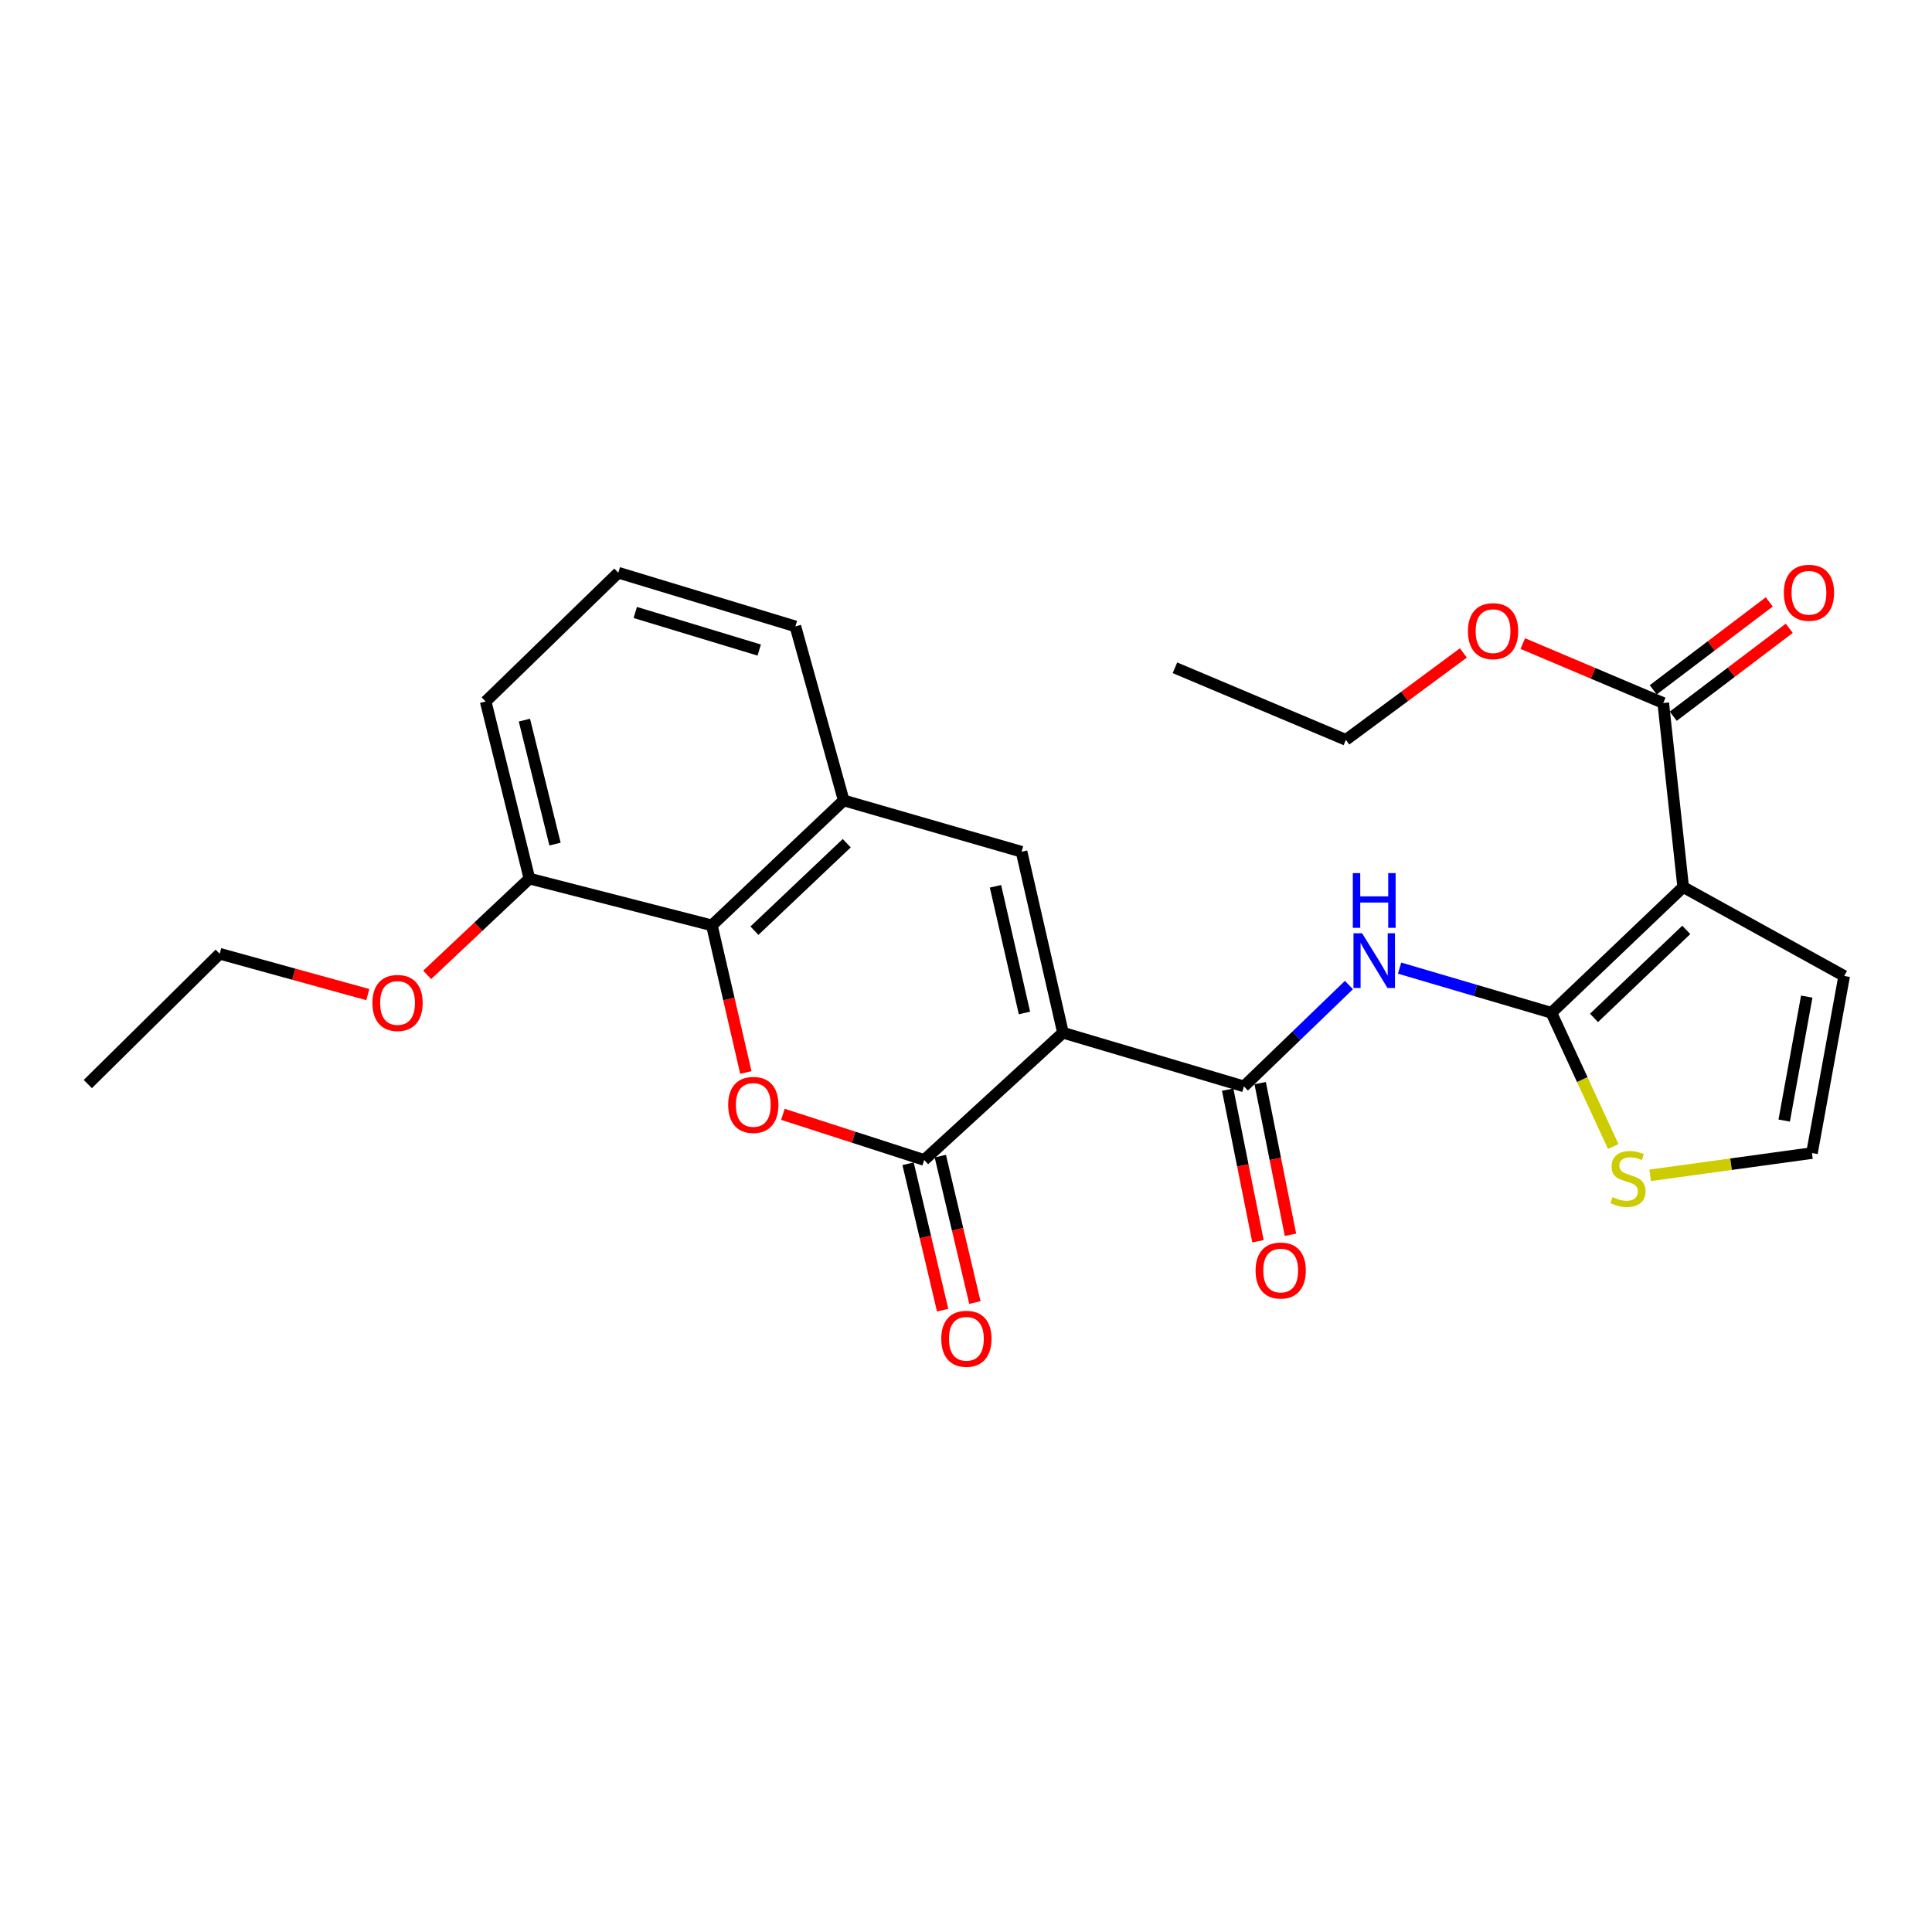 <?xml version='1.0' encoding='iso-8859-1'?>
<svg version='1.1' baseProfile='full'
              xmlns='http://www.w3.org/2000/svg'
                      xmlns:rdkit='http://www.rdkit.org/xml'
                      xmlns:xlink='http://www.w3.org/1999/xlink'
                  xml:space='preserve'
width='1000px' height='1000px' viewBox='0 0 1000 1000'>
<!-- END OF HEADER -->
<rect style='opacity:1.0;fill:#FFFFFF;stroke:none' width='1000' height='1000' x='0' y='0'> </rect>
<path class='bond-2' d='M 550.19,534.541 L 478.364,600.394' style='fill:none;fill-rule:evenodd;stroke:#000000;stroke-width:6px;stroke-linecap:butt;stroke-linejoin:miter;stroke-opacity:1' />
<path class='bond-3' d='M 550.19,534.541 L 643.852,562.304' style='fill:none;fill-rule:evenodd;stroke:#000000;stroke-width:6px;stroke-linecap:butt;stroke-linejoin:miter;stroke-opacity:1' />
<path class='bond-5' d='M 550.19,534.541 L 528.763,440.869' style='fill:none;fill-rule:evenodd;stroke:#000000;stroke-width:6px;stroke-linecap:butt;stroke-linejoin:miter;stroke-opacity:1' />
<path class='bond-5' d='M 530.258,524.314 L 515.26,458.744' style='fill:none;fill-rule:evenodd;stroke:#000000;stroke-width:6px;stroke-linecap:butt;stroke-linejoin:miter;stroke-opacity:1' />
<path class='bond-0' d='M 802.986,524.214 L 763.705,512.655' style='fill:none;fill-rule:evenodd;stroke:#000000;stroke-width:6px;stroke-linecap:butt;stroke-linejoin:miter;stroke-opacity:1' />
<path class='bond-0' d='M 763.705,512.655 L 724.425,501.096' style='fill:none;fill-rule:evenodd;stroke:#0000FF;stroke-width:6px;stroke-linecap:butt;stroke-linejoin:miter;stroke-opacity:1' />
<path class='bond-1' d='M 802.986,524.214 L 871.211,459.142' style='fill:none;fill-rule:evenodd;stroke:#000000;stroke-width:6px;stroke-linecap:butt;stroke-linejoin:miter;stroke-opacity:1' />
<path class='bond-1' d='M 825.056,526.863 L 872.813,481.313' style='fill:none;fill-rule:evenodd;stroke:#000000;stroke-width:6px;stroke-linecap:butt;stroke-linejoin:miter;stroke-opacity:1' />
<path class='bond-10' d='M 802.986,524.214 L 819.003,558.827' style='fill:none;fill-rule:evenodd;stroke:#000000;stroke-width:6px;stroke-linecap:butt;stroke-linejoin:miter;stroke-opacity:1' />
<path class='bond-10' d='M 819.003,558.827 L 835.021,593.44' style='fill:none;fill-rule:evenodd;stroke:#CCCC00;stroke-width:6px;stroke-linecap:butt;stroke-linejoin:miter;stroke-opacity:1' />
<path class='bond-9' d='M 871.211,459.142 L 860.893,363.879' style='fill:none;fill-rule:evenodd;stroke:#000000;stroke-width:6px;stroke-linecap:butt;stroke-linejoin:miter;stroke-opacity:1' />
<path class='bond-11' d='M 871.211,459.142 L 954.545,505.159' style='fill:none;fill-rule:evenodd;stroke:#000000;stroke-width:6px;stroke-linecap:butt;stroke-linejoin:miter;stroke-opacity:1' />
<path class='bond-4' d='M 478.364,600.394 L 441.795,588.582' style='fill:none;fill-rule:evenodd;stroke:#000000;stroke-width:6px;stroke-linecap:butt;stroke-linejoin:miter;stroke-opacity:1' />
<path class='bond-4' d='M 441.795,588.582 L 405.227,576.771' style='fill:none;fill-rule:evenodd;stroke:#FF0000;stroke-width:6px;stroke-linecap:butt;stroke-linejoin:miter;stroke-opacity:1' />
<path class='bond-13' d='M 470.019,602.364 L 478.966,640.252' style='fill:none;fill-rule:evenodd;stroke:#000000;stroke-width:6px;stroke-linecap:butt;stroke-linejoin:miter;stroke-opacity:1' />
<path class='bond-13' d='M 478.966,640.252 L 487.913,678.14' style='fill:none;fill-rule:evenodd;stroke:#FF0000;stroke-width:6px;stroke-linecap:butt;stroke-linejoin:miter;stroke-opacity:1' />
<path class='bond-13' d='M 486.709,598.423 L 495.656,636.311' style='fill:none;fill-rule:evenodd;stroke:#000000;stroke-width:6px;stroke-linecap:butt;stroke-linejoin:miter;stroke-opacity:1' />
<path class='bond-13' d='M 495.656,636.311 L 504.603,674.199' style='fill:none;fill-rule:evenodd;stroke:#FF0000;stroke-width:6px;stroke-linecap:butt;stroke-linejoin:miter;stroke-opacity:1' />
<path class='bond-6' d='M 643.852,562.304 L 671.032,536.079' style='fill:none;fill-rule:evenodd;stroke:#000000;stroke-width:6px;stroke-linecap:butt;stroke-linejoin:miter;stroke-opacity:1' />
<path class='bond-6' d='M 671.032,536.079 L 698.213,509.855' style='fill:none;fill-rule:evenodd;stroke:#0000FF;stroke-width:6px;stroke-linecap:butt;stroke-linejoin:miter;stroke-opacity:1' />
<path class='bond-14' d='M 635.444,563.984 L 643.288,603.227' style='fill:none;fill-rule:evenodd;stroke:#000000;stroke-width:6px;stroke-linecap:butt;stroke-linejoin:miter;stroke-opacity:1' />
<path class='bond-14' d='M 643.288,603.227 L 651.132,642.471' style='fill:none;fill-rule:evenodd;stroke:#FF0000;stroke-width:6px;stroke-linecap:butt;stroke-linejoin:miter;stroke-opacity:1' />
<path class='bond-14' d='M 652.26,560.623 L 660.104,599.866' style='fill:none;fill-rule:evenodd;stroke:#000000;stroke-width:6px;stroke-linecap:butt;stroke-linejoin:miter;stroke-opacity:1' />
<path class='bond-14' d='M 660.104,599.866 L 667.948,639.109' style='fill:none;fill-rule:evenodd;stroke:#FF0000;stroke-width:6px;stroke-linecap:butt;stroke-linejoin:miter;stroke-opacity:1' />
<path class='bond-26' d='M 386.047,555.119 L 377.257,517.044' style='fill:none;fill-rule:evenodd;stroke:#FF0000;stroke-width:6px;stroke-linecap:butt;stroke-linejoin:miter;stroke-opacity:1' />
<path class='bond-26' d='M 377.257,517.044 L 368.467,478.969' style='fill:none;fill-rule:evenodd;stroke:#000000;stroke-width:6px;stroke-linecap:butt;stroke-linejoin:miter;stroke-opacity:1' />
<path class='bond-8' d='M 528.763,440.869 L 436.701,414.298' style='fill:none;fill-rule:evenodd;stroke:#000000;stroke-width:6px;stroke-linecap:butt;stroke-linejoin:miter;stroke-opacity:1' />
<path class='bond-7' d='M 368.467,478.969 L 436.701,414.298' style='fill:none;fill-rule:evenodd;stroke:#000000;stroke-width:6px;stroke-linecap:butt;stroke-linejoin:miter;stroke-opacity:1' />
<path class='bond-7' d='M 390.499,481.715 L 438.263,436.445' style='fill:none;fill-rule:evenodd;stroke:#000000;stroke-width:6px;stroke-linecap:butt;stroke-linejoin:miter;stroke-opacity:1' />
<path class='bond-15' d='M 368.467,478.969 L 274.023,454.76' style='fill:none;fill-rule:evenodd;stroke:#000000;stroke-width:6px;stroke-linecap:butt;stroke-linejoin:miter;stroke-opacity:1' />
<path class='bond-19' d='M 436.701,414.298 L 411.701,324.227' style='fill:none;fill-rule:evenodd;stroke:#000000;stroke-width:6px;stroke-linecap:butt;stroke-linejoin:miter;stroke-opacity:1' />
<path class='bond-16' d='M 866.071,370.714 L 896.097,347.963' style='fill:none;fill-rule:evenodd;stroke:#000000;stroke-width:6px;stroke-linecap:butt;stroke-linejoin:miter;stroke-opacity:1' />
<path class='bond-16' d='M 896.097,347.963 L 926.123,325.212' style='fill:none;fill-rule:evenodd;stroke:#FF0000;stroke-width:6px;stroke-linecap:butt;stroke-linejoin:miter;stroke-opacity:1' />
<path class='bond-16' d='M 855.714,357.045 L 885.74,334.294' style='fill:none;fill-rule:evenodd;stroke:#000000;stroke-width:6px;stroke-linecap:butt;stroke-linejoin:miter;stroke-opacity:1' />
<path class='bond-16' d='M 885.74,334.294 L 915.766,311.543' style='fill:none;fill-rule:evenodd;stroke:#FF0000;stroke-width:6px;stroke-linecap:butt;stroke-linejoin:miter;stroke-opacity:1' />
<path class='bond-17' d='M 860.893,363.879 L 824.544,348.496' style='fill:none;fill-rule:evenodd;stroke:#000000;stroke-width:6px;stroke-linecap:butt;stroke-linejoin:miter;stroke-opacity:1' />
<path class='bond-17' d='M 824.544,348.496 L 788.195,333.113' style='fill:none;fill-rule:evenodd;stroke:#FF0000;stroke-width:6px;stroke-linecap:butt;stroke-linejoin:miter;stroke-opacity:1' />
<path class='bond-12' d='M 854.131,608.341 L 896.002,602.581' style='fill:none;fill-rule:evenodd;stroke:#CCCC00;stroke-width:6px;stroke-linecap:butt;stroke-linejoin:miter;stroke-opacity:1' />
<path class='bond-12' d='M 896.002,602.581 L 937.873,596.821' style='fill:none;fill-rule:evenodd;stroke:#000000;stroke-width:6px;stroke-linecap:butt;stroke-linejoin:miter;stroke-opacity:1' />
<path class='bond-28' d='M 954.545,505.159 L 937.873,596.821' style='fill:none;fill-rule:evenodd;stroke:#000000;stroke-width:6px;stroke-linecap:butt;stroke-linejoin:miter;stroke-opacity:1' />
<path class='bond-28' d='M 935.172,515.839 L 923.501,580.003' style='fill:none;fill-rule:evenodd;stroke:#000000;stroke-width:6px;stroke-linecap:butt;stroke-linejoin:miter;stroke-opacity:1' />
<path class='bond-18' d='M 274.023,454.76 L 247.568,479.678' style='fill:none;fill-rule:evenodd;stroke:#000000;stroke-width:6px;stroke-linecap:butt;stroke-linejoin:miter;stroke-opacity:1' />
<path class='bond-18' d='M 247.568,479.678 L 221.114,504.597' style='fill:none;fill-rule:evenodd;stroke:#FF0000;stroke-width:6px;stroke-linecap:butt;stroke-linejoin:miter;stroke-opacity:1' />
<path class='bond-27' d='M 274.023,454.76 L 251.386,363.098' style='fill:none;fill-rule:evenodd;stroke:#000000;stroke-width:6px;stroke-linecap:butt;stroke-linejoin:miter;stroke-opacity:1' />
<path class='bond-27' d='M 287.276,436.899 L 271.431,372.736' style='fill:none;fill-rule:evenodd;stroke:#000000;stroke-width:6px;stroke-linecap:butt;stroke-linejoin:miter;stroke-opacity:1' />
<path class='bond-22' d='M 757.435,337.966 L 727.029,360.455' style='fill:none;fill-rule:evenodd;stroke:#FF0000;stroke-width:6px;stroke-linecap:butt;stroke-linejoin:miter;stroke-opacity:1' />
<path class='bond-22' d='M 727.029,360.455 L 696.624,382.943' style='fill:none;fill-rule:evenodd;stroke:#000000;stroke-width:6px;stroke-linecap:butt;stroke-linejoin:miter;stroke-opacity:1' />
<path class='bond-23' d='M 190.382,514.806 L 152.045,504.233' style='fill:none;fill-rule:evenodd;stroke:#FF0000;stroke-width:6px;stroke-linecap:butt;stroke-linejoin:miter;stroke-opacity:1' />
<path class='bond-23' d='M 152.045,504.233 L 113.708,493.66' style='fill:none;fill-rule:evenodd;stroke:#000000;stroke-width:6px;stroke-linecap:butt;stroke-linejoin:miter;stroke-opacity:1' />
<path class='bond-20' d='M 411.701,324.227 L 320.04,296.436' style='fill:none;fill-rule:evenodd;stroke:#000000;stroke-width:6px;stroke-linecap:butt;stroke-linejoin:miter;stroke-opacity:1' />
<path class='bond-20' d='M 392.976,336.47 L 328.813,317.016' style='fill:none;fill-rule:evenodd;stroke:#000000;stroke-width:6px;stroke-linecap:butt;stroke-linejoin:miter;stroke-opacity:1' />
<path class='bond-21' d='M 320.04,296.436 L 251.386,363.098' style='fill:none;fill-rule:evenodd;stroke:#000000;stroke-width:6px;stroke-linecap:butt;stroke-linejoin:miter;stroke-opacity:1' />
<path class='bond-25' d='M 696.624,382.943 L 608.144,345.644' style='fill:none;fill-rule:evenodd;stroke:#000000;stroke-width:6px;stroke-linecap:butt;stroke-linejoin:miter;stroke-opacity:1' />
<path class='bond-24' d='M 113.708,493.66 L 45.455,561.103' style='fill:none;fill-rule:evenodd;stroke:#000000;stroke-width:6px;stroke-linecap:butt;stroke-linejoin:miter;stroke-opacity:1' />
<path  class='atom-5' d='M 376.903 571.901
Q 376.903 565.101, 380.263 561.301
Q 383.623 557.501, 389.903 557.501
Q 396.183 557.501, 399.543 561.301
Q 402.903 565.101, 402.903 571.901
Q 402.903 578.781, 399.503 582.701
Q 396.103 586.581, 389.903 586.581
Q 383.663 586.581, 380.263 582.701
Q 376.903 578.821, 376.903 571.901
M 389.903 583.381
Q 394.223 583.381, 396.543 580.501
Q 398.903 577.581, 398.903 571.901
Q 398.903 566.341, 396.543 563.541
Q 394.223 560.701, 389.903 560.701
Q 385.583 560.701, 383.223 563.501
Q 380.903 566.301, 380.903 571.901
Q 380.903 577.621, 383.223 580.501
Q 385.583 583.381, 389.903 583.381
' fill='#FF0000'/>
<path  class='atom-7' d='M 705.036 483.072
L 714.316 498.072
Q 715.236 499.552, 716.716 502.232
Q 718.196 504.912, 718.276 505.072
L 718.276 483.072
L 722.036 483.072
L 722.036 511.392
L 718.156 511.392
L 708.196 494.992
Q 707.036 493.072, 705.796 490.872
Q 704.596 488.672, 704.236 487.992
L 704.236 511.392
L 700.556 511.392
L 700.556 483.072
L 705.036 483.072
' fill='#0000FF'/>
<path  class='atom-7' d='M 700.216 451.92
L 704.056 451.92
L 704.056 463.96
L 718.536 463.96
L 718.536 451.92
L 722.376 451.92
L 722.376 480.24
L 718.536 480.24
L 718.536 467.16
L 704.056 467.16
L 704.056 480.24
L 700.216 480.24
L 700.216 451.92
' fill='#0000FF'/>
<path  class='atom-11' d='M 834.648 619.641
Q 834.968 619.761, 836.288 620.321
Q 837.608 620.881, 839.048 621.241
Q 840.528 621.561, 841.968 621.561
Q 844.648 621.561, 846.208 620.281
Q 847.768 618.961, 847.768 616.681
Q 847.768 615.121, 846.968 614.161
Q 846.208 613.201, 845.008 612.681
Q 843.808 612.161, 841.808 611.561
Q 839.288 610.801, 837.768 610.081
Q 836.288 609.361, 835.208 607.841
Q 834.168 606.321, 834.168 603.761
Q 834.168 600.201, 836.568 598.001
Q 839.008 595.801, 843.808 595.801
Q 847.088 595.801, 850.808 597.361
L 849.888 600.441
Q 846.488 599.041, 843.928 599.041
Q 841.168 599.041, 839.648 600.201
Q 838.128 601.321, 838.168 603.281
Q 838.168 604.801, 838.928 605.721
Q 839.728 606.641, 840.848 607.161
Q 842.008 607.681, 843.928 608.281
Q 846.488 609.081, 848.008 609.881
Q 849.528 610.681, 850.608 612.321
Q 851.728 613.921, 851.728 616.681
Q 851.728 620.601, 849.088 622.721
Q 846.488 624.801, 842.128 624.801
Q 839.608 624.801, 837.688 624.241
Q 835.808 623.721, 833.568 622.801
L 834.648 619.641
' fill='#CCCC00'/>
<path  class='atom-14' d='M 487.2 692.945
Q 487.2 686.145, 490.56 682.345
Q 493.92 678.545, 500.2 678.545
Q 506.48 678.545, 509.84 682.345
Q 513.2 686.145, 513.2 692.945
Q 513.2 699.825, 509.8 703.745
Q 506.4 707.625, 500.2 707.625
Q 493.96 707.625, 490.56 703.745
Q 487.2 699.865, 487.2 692.945
M 500.2 704.425
Q 504.52 704.425, 506.84 701.545
Q 509.2 698.625, 509.2 692.945
Q 509.2 687.385, 506.84 684.585
Q 504.52 681.745, 500.2 681.745
Q 495.88 681.745, 493.52 684.545
Q 491.2 687.345, 491.2 692.945
Q 491.2 698.665, 493.52 701.545
Q 495.88 704.425, 500.2 704.425
' fill='#FF0000'/>
<path  class='atom-15' d='M 649.888 657.618
Q 649.888 650.818, 653.248 647.018
Q 656.608 643.218, 662.888 643.218
Q 669.168 643.218, 672.528 647.018
Q 675.888 650.818, 675.888 657.618
Q 675.888 664.498, 672.488 668.418
Q 669.088 672.298, 662.888 672.298
Q 656.648 672.298, 653.248 668.418
Q 649.888 664.538, 649.888 657.618
M 662.888 669.098
Q 667.208 669.098, 669.528 666.218
Q 671.888 663.298, 671.888 657.618
Q 671.888 652.058, 669.528 649.258
Q 667.208 646.418, 662.888 646.418
Q 658.568 646.418, 656.208 649.218
Q 653.888 652.018, 653.888 657.618
Q 653.888 663.338, 656.208 666.218
Q 658.568 669.098, 662.888 669.098
' fill='#FF0000'/>
<path  class='atom-17' d='M 923.31 306.815
Q 923.31 300.015, 926.67 296.215
Q 930.03 292.415, 936.31 292.415
Q 942.59 292.415, 945.95 296.215
Q 949.31 300.015, 949.31 306.815
Q 949.31 313.695, 945.91 317.615
Q 942.51 321.495, 936.31 321.495
Q 930.07 321.495, 926.67 317.615
Q 923.31 313.735, 923.31 306.815
M 936.31 318.295
Q 940.63 318.295, 942.95 315.415
Q 945.31 312.495, 945.31 306.815
Q 945.31 301.255, 942.95 298.455
Q 940.63 295.615, 936.31 295.615
Q 931.99 295.615, 929.63 298.415
Q 927.31 301.215, 927.31 306.815
Q 927.31 312.535, 929.63 315.415
Q 931.99 318.295, 936.31 318.295
' fill='#FF0000'/>
<path  class='atom-18' d='M 759.803 326.679
Q 759.803 319.879, 763.163 316.079
Q 766.523 312.279, 772.803 312.279
Q 779.083 312.279, 782.443 316.079
Q 785.803 319.879, 785.803 326.679
Q 785.803 333.559, 782.403 337.479
Q 779.003 341.359, 772.803 341.359
Q 766.563 341.359, 763.163 337.479
Q 759.803 333.599, 759.803 326.679
M 772.803 338.159
Q 777.123 338.159, 779.443 335.279
Q 781.803 332.359, 781.803 326.679
Q 781.803 321.119, 779.443 318.319
Q 777.123 315.479, 772.803 315.479
Q 768.483 315.479, 766.123 318.279
Q 763.803 321.079, 763.803 326.679
Q 763.803 332.399, 766.123 335.279
Q 768.483 338.159, 772.803 338.159
' fill='#FF0000'/>
<path  class='atom-19' d='M 192.77 519.13
Q 192.77 512.33, 196.13 508.53
Q 199.49 504.73, 205.77 504.73
Q 212.05 504.73, 215.41 508.53
Q 218.77 512.33, 218.77 519.13
Q 218.77 526.01, 215.37 529.93
Q 211.97 533.81, 205.77 533.81
Q 199.53 533.81, 196.13 529.93
Q 192.77 526.05, 192.77 519.13
M 205.77 530.61
Q 210.09 530.61, 212.41 527.73
Q 214.77 524.81, 214.77 519.13
Q 214.77 513.57, 212.41 510.77
Q 210.09 507.93, 205.77 507.93
Q 201.45 507.93, 199.09 510.73
Q 196.77 513.53, 196.77 519.13
Q 196.77 524.85, 199.09 527.73
Q 201.45 530.61, 205.77 530.61
' fill='#FF0000'/>
</svg>
